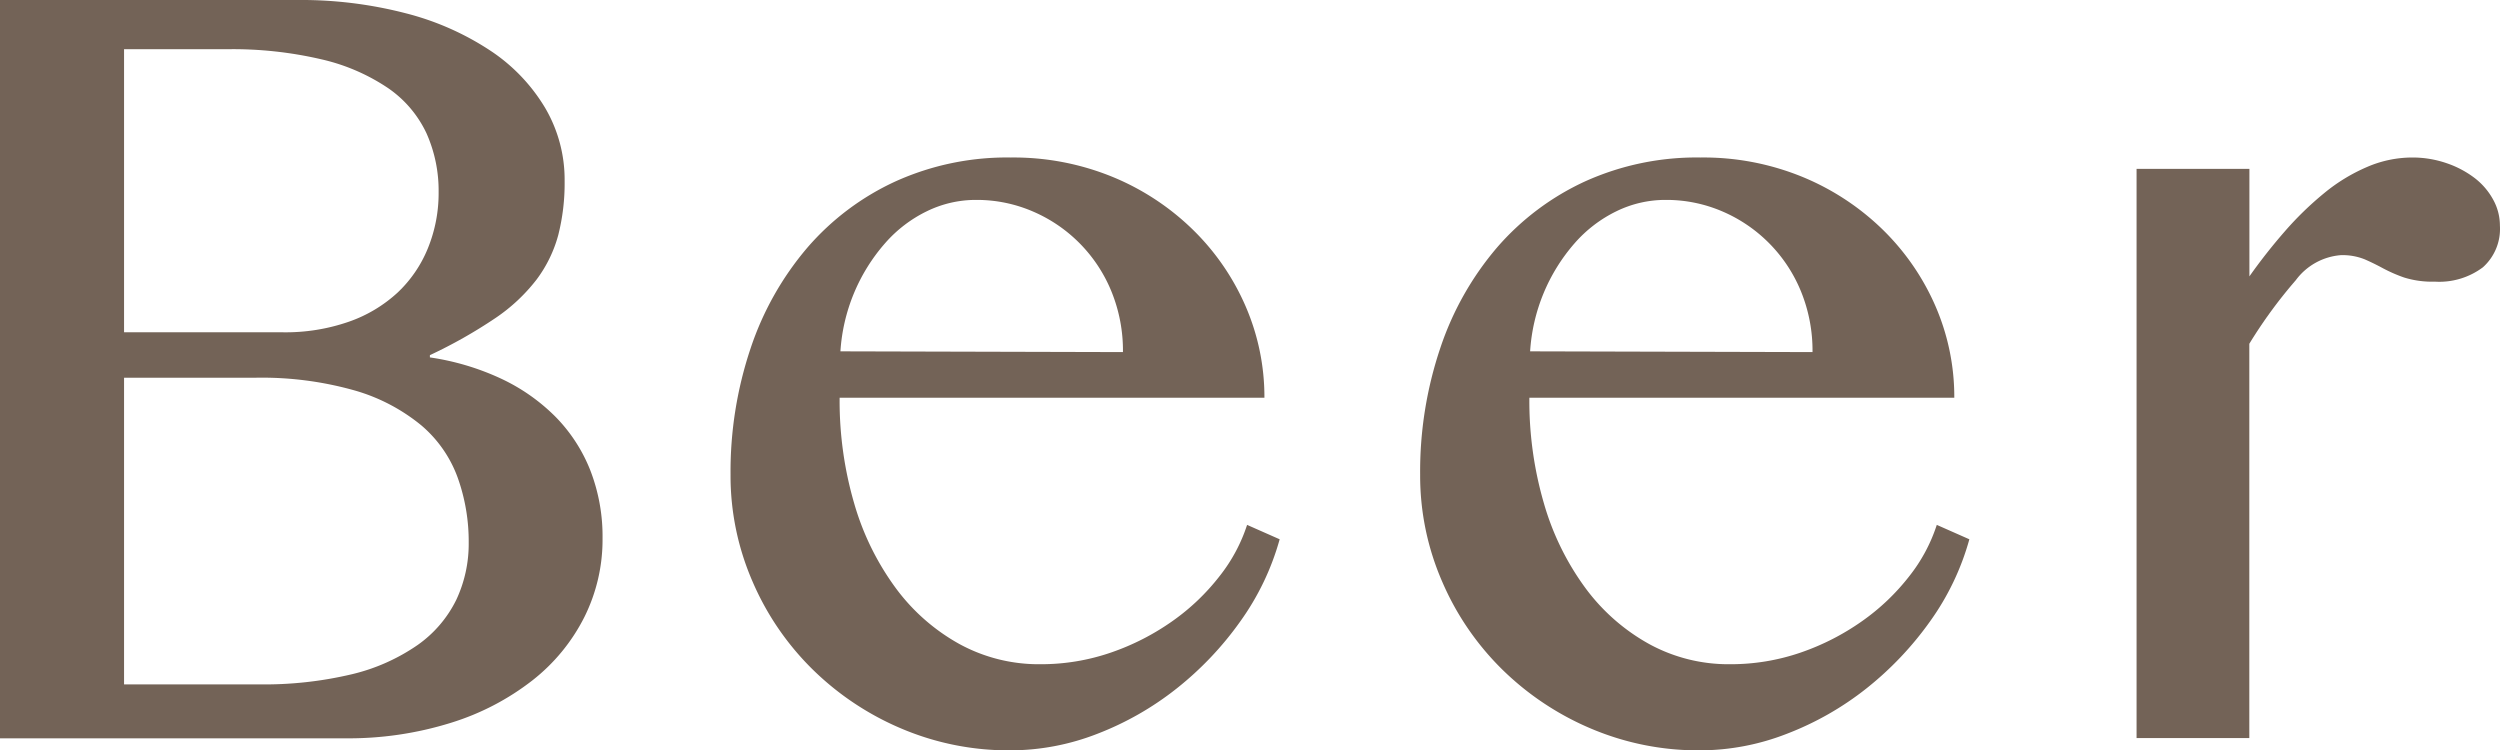 <svg xmlns="http://www.w3.org/2000/svg" viewBox="0 0 56.427 16.936"><defs><style>.cls-1{fill:#736357;}</style></defs><title>title_beer</title><g id="レイヤー_2" data-name="レイヤー 2"><g id="layout"><path class="cls-1" d="M0,0H6.717A9.4,9.4,0,0,1,9.16.3a6.269,6.269,0,0,1,1.9.838,4.022,4.022,0,0,1,1.24,1.29,3.2,3.2,0,0,1,.444,1.657A4.749,4.749,0,0,1,12.6,5.307a2.965,2.965,0,0,1-.487,1,3.974,3.974,0,0,1-.931.872,10.941,10.941,0,0,1-1.479.837v.051a5.762,5.762,0,0,1,1.606.479,4.31,4.31,0,0,1,1.231.863,3.61,3.61,0,0,1,.786,1.213,4.12,4.12,0,0,1,.274,1.53,3.911,3.911,0,0,1-.411,1.777,4.232,4.232,0,0,1-1.171,1.427,5.753,5.753,0,0,1-1.836.957,7.752,7.752,0,0,1-2.41.351H0ZM2.8,7.5H6.375a4.342,4.342,0,0,0,1.5-.239,3.142,3.142,0,0,0,1.1-.658,2.845,2.845,0,0,0,.683-1A3.293,3.293,0,0,0,9.9,4.341a3.174,3.174,0,0,0-.274-1.333,2.552,2.552,0,0,0-.863-1.017,4.472,4.472,0,0,0-1.495-.649A8.815,8.815,0,0,0,5.11,1.111H2.8Zm0,7.947H5.828a8.562,8.562,0,0,0,2.119-.23,4.391,4.391,0,0,0,1.478-.658,2.7,2.7,0,0,0,.872-1.017,2.969,2.969,0,0,0,.282-1.291,4.278,4.278,0,0,0-.248-1.469,2.8,2.8,0,0,0-.82-1.18,4.183,4.183,0,0,0-1.495-.786,7.688,7.688,0,0,0-2.274-.29H2.8Z"/><path class="cls-1" d="M22.8,16.936a6.189,6.189,0,0,1-2.444-.487,6.433,6.433,0,0,1-2.008-1.333,6.233,6.233,0,0,1-1.359-1.982,5.977,5.977,0,0,1-.5-2.419,8.744,8.744,0,0,1,.453-2.854,6.824,6.824,0,0,1,1.282-2.273,5.855,5.855,0,0,1,1.991-1.495,6.1,6.1,0,0,1,2.6-.538A5.891,5.891,0,0,1,25.129,4,5.688,5.688,0,0,1,26.94,5.2a5.424,5.424,0,0,1,1.18,1.726,5.144,5.144,0,0,1,.419,2.051H18.951a8.265,8.265,0,0,0,.333,2.4,6.034,6.034,0,0,0,.941,1.906,4.483,4.483,0,0,0,1.435,1.256,3.733,3.733,0,0,0,1.82.453,4.84,4.84,0,0,0,1.6-.265,5.5,5.5,0,0,0,1.384-.709,4.95,4.95,0,0,0,1.059-1.009,3.719,3.719,0,0,0,.625-1.162l.735.325a5.871,5.871,0,0,1-.889,1.854,7.365,7.365,0,0,1-1.435,1.513,6.838,6.838,0,0,1-1.795,1.025A5.417,5.417,0,0,1,22.8,16.936Zm2.546-8.989a3.54,3.54,0,0,0-.256-1.359,3.33,3.33,0,0,0-1.77-1.812,3.2,3.2,0,0,0-1.29-.264,2.515,2.515,0,0,0-1.11.256,2.98,2.98,0,0,0-.94.718A4.1,4.1,0,0,0,18.969,7.93Z"/><path class="cls-1" d="M38.364,16.936a6.193,6.193,0,0,1-2.444-.487,6.433,6.433,0,0,1-2.008-1.333,6.23,6.23,0,0,1-1.358-1.982,5.977,5.977,0,0,1-.5-2.419,8.718,8.718,0,0,1,.453-2.854,6.8,6.8,0,0,1,1.281-2.273,5.874,5.874,0,0,1,1.991-1.495,6.108,6.108,0,0,1,2.6-.538A5.886,5.886,0,0,1,40.7,4a5.7,5.7,0,0,1,1.812,1.2,5.44,5.44,0,0,1,1.18,1.726,5.143,5.143,0,0,1,.418,2.051H34.519a8.265,8.265,0,0,0,.333,2.4,6.032,6.032,0,0,0,.94,1.906,4.486,4.486,0,0,0,1.436,1.256,3.73,3.73,0,0,0,1.82.453,4.844,4.844,0,0,0,1.6-.265,5.505,5.505,0,0,0,1.383-.709,4.955,4.955,0,0,0,1.06-1.009,3.716,3.716,0,0,0,.624-1.162l.735.325a5.847,5.847,0,0,1-.888,1.854,7.4,7.4,0,0,1-1.436,1.513,6.822,6.822,0,0,1-1.8,1.025A5.413,5.413,0,0,1,38.364,16.936ZM40.91,7.947a3.54,3.54,0,0,0-.256-1.359,3.332,3.332,0,0,0-1.769-1.812,3.2,3.2,0,0,0-1.29-.264,2.516,2.516,0,0,0-1.111.256,2.991,2.991,0,0,0-.94.718A4.1,4.1,0,0,0,34.536,7.93Z"/><path class="cls-1" d="M48.224,3.811h2.547V6.238a12.484,12.484,0,0,1,.8-1.017,7.337,7.337,0,0,1,.889-.863,3.982,3.982,0,0,1,.966-.589,2.575,2.575,0,0,1,1.016-.214,2.366,2.366,0,0,1,.779.128,2.219,2.219,0,0,1,.631.333,1.543,1.543,0,0,1,.419.487,1.212,1.212,0,0,1,.154.59,1.163,1.163,0,0,1-.384.94,1.641,1.641,0,0,1-1.086.324,2.118,2.118,0,0,1-.691-.093,3.323,3.323,0,0,1-.471-.205q-.206-.112-.418-.205a1.341,1.341,0,0,0-.539-.095,1.4,1.4,0,0,0-1.017.564,10.676,10.676,0,0,0-1.05,1.436v8.9H48.224Z"/></g></g></svg>